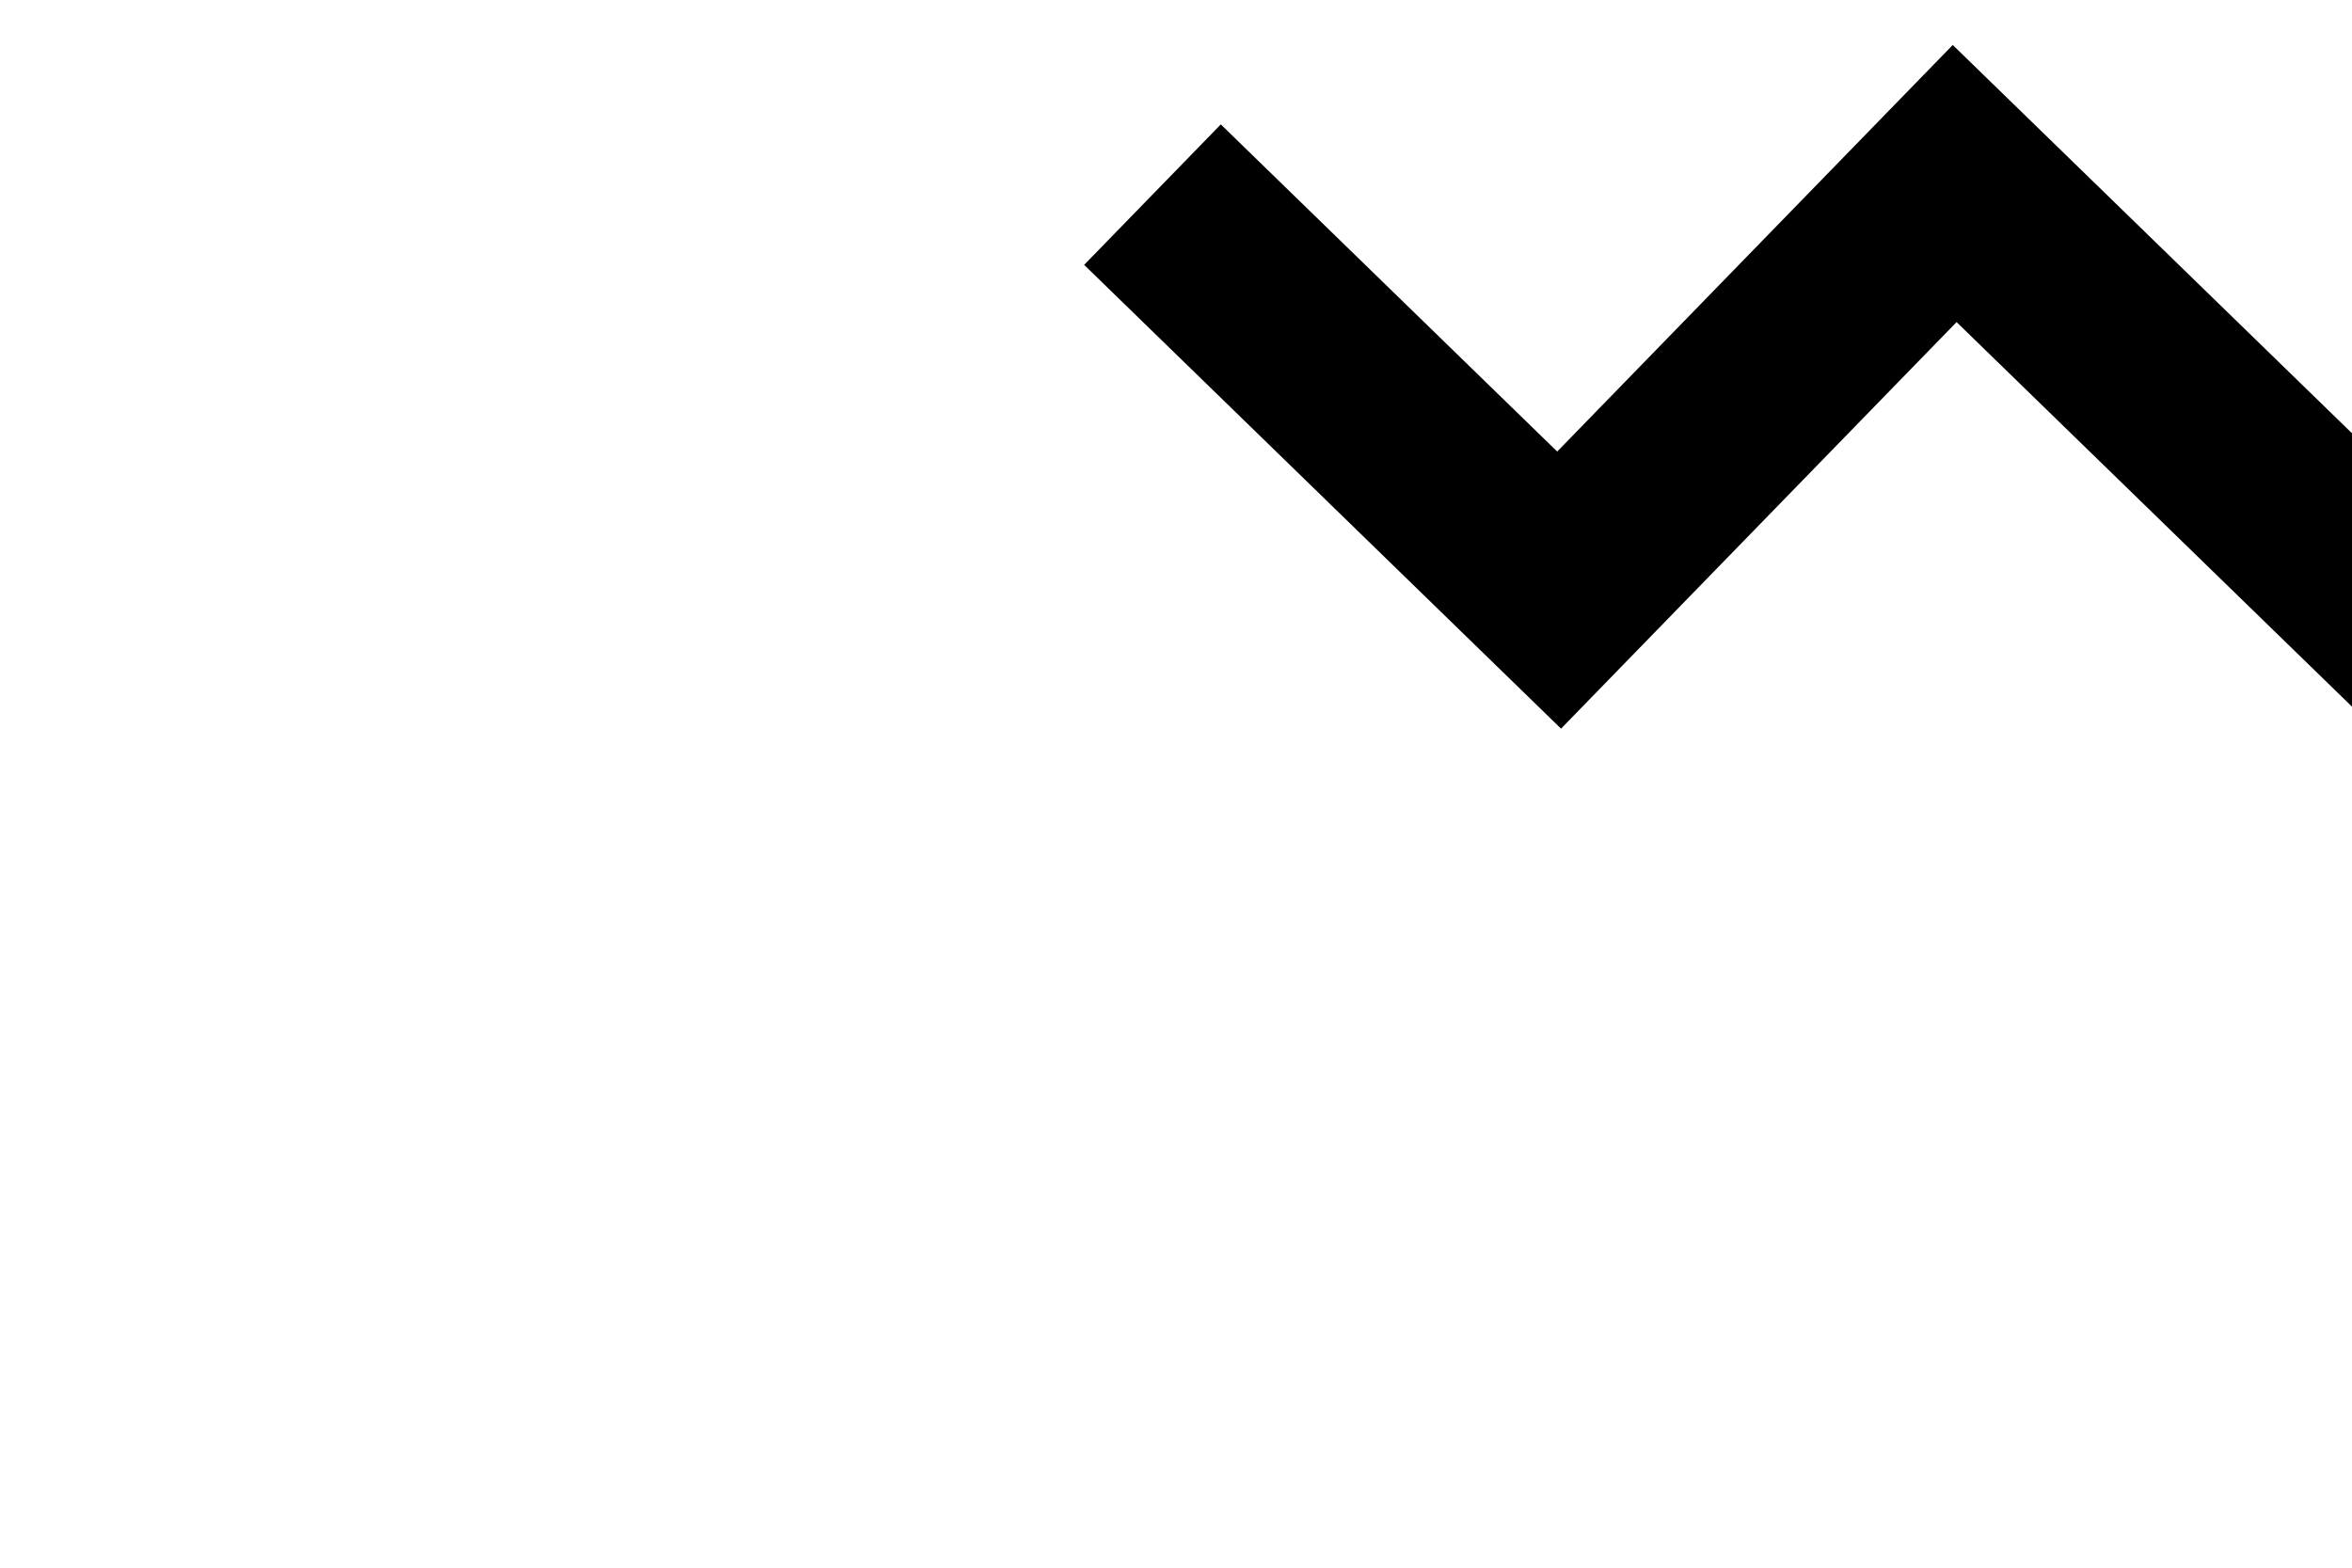 <?xml version="1.0" encoding="UTF-8"?> <svg xmlns="http://www.w3.org/2000/svg" width="300" height="200" viewBox="0 0 300 200" fill="none"> <g clip-path="url(#clip0)"> <path d="M147 24.83L198.867 75.282L249.319 23.415L301.185 73.867L351.637 22" stroke="black" stroke-width="25"></path> </g> <defs> <clipPath id="clip0"> <rect width="300" height="200" rx="2" fill="white"></rect> </clipPath> </defs> </svg> 